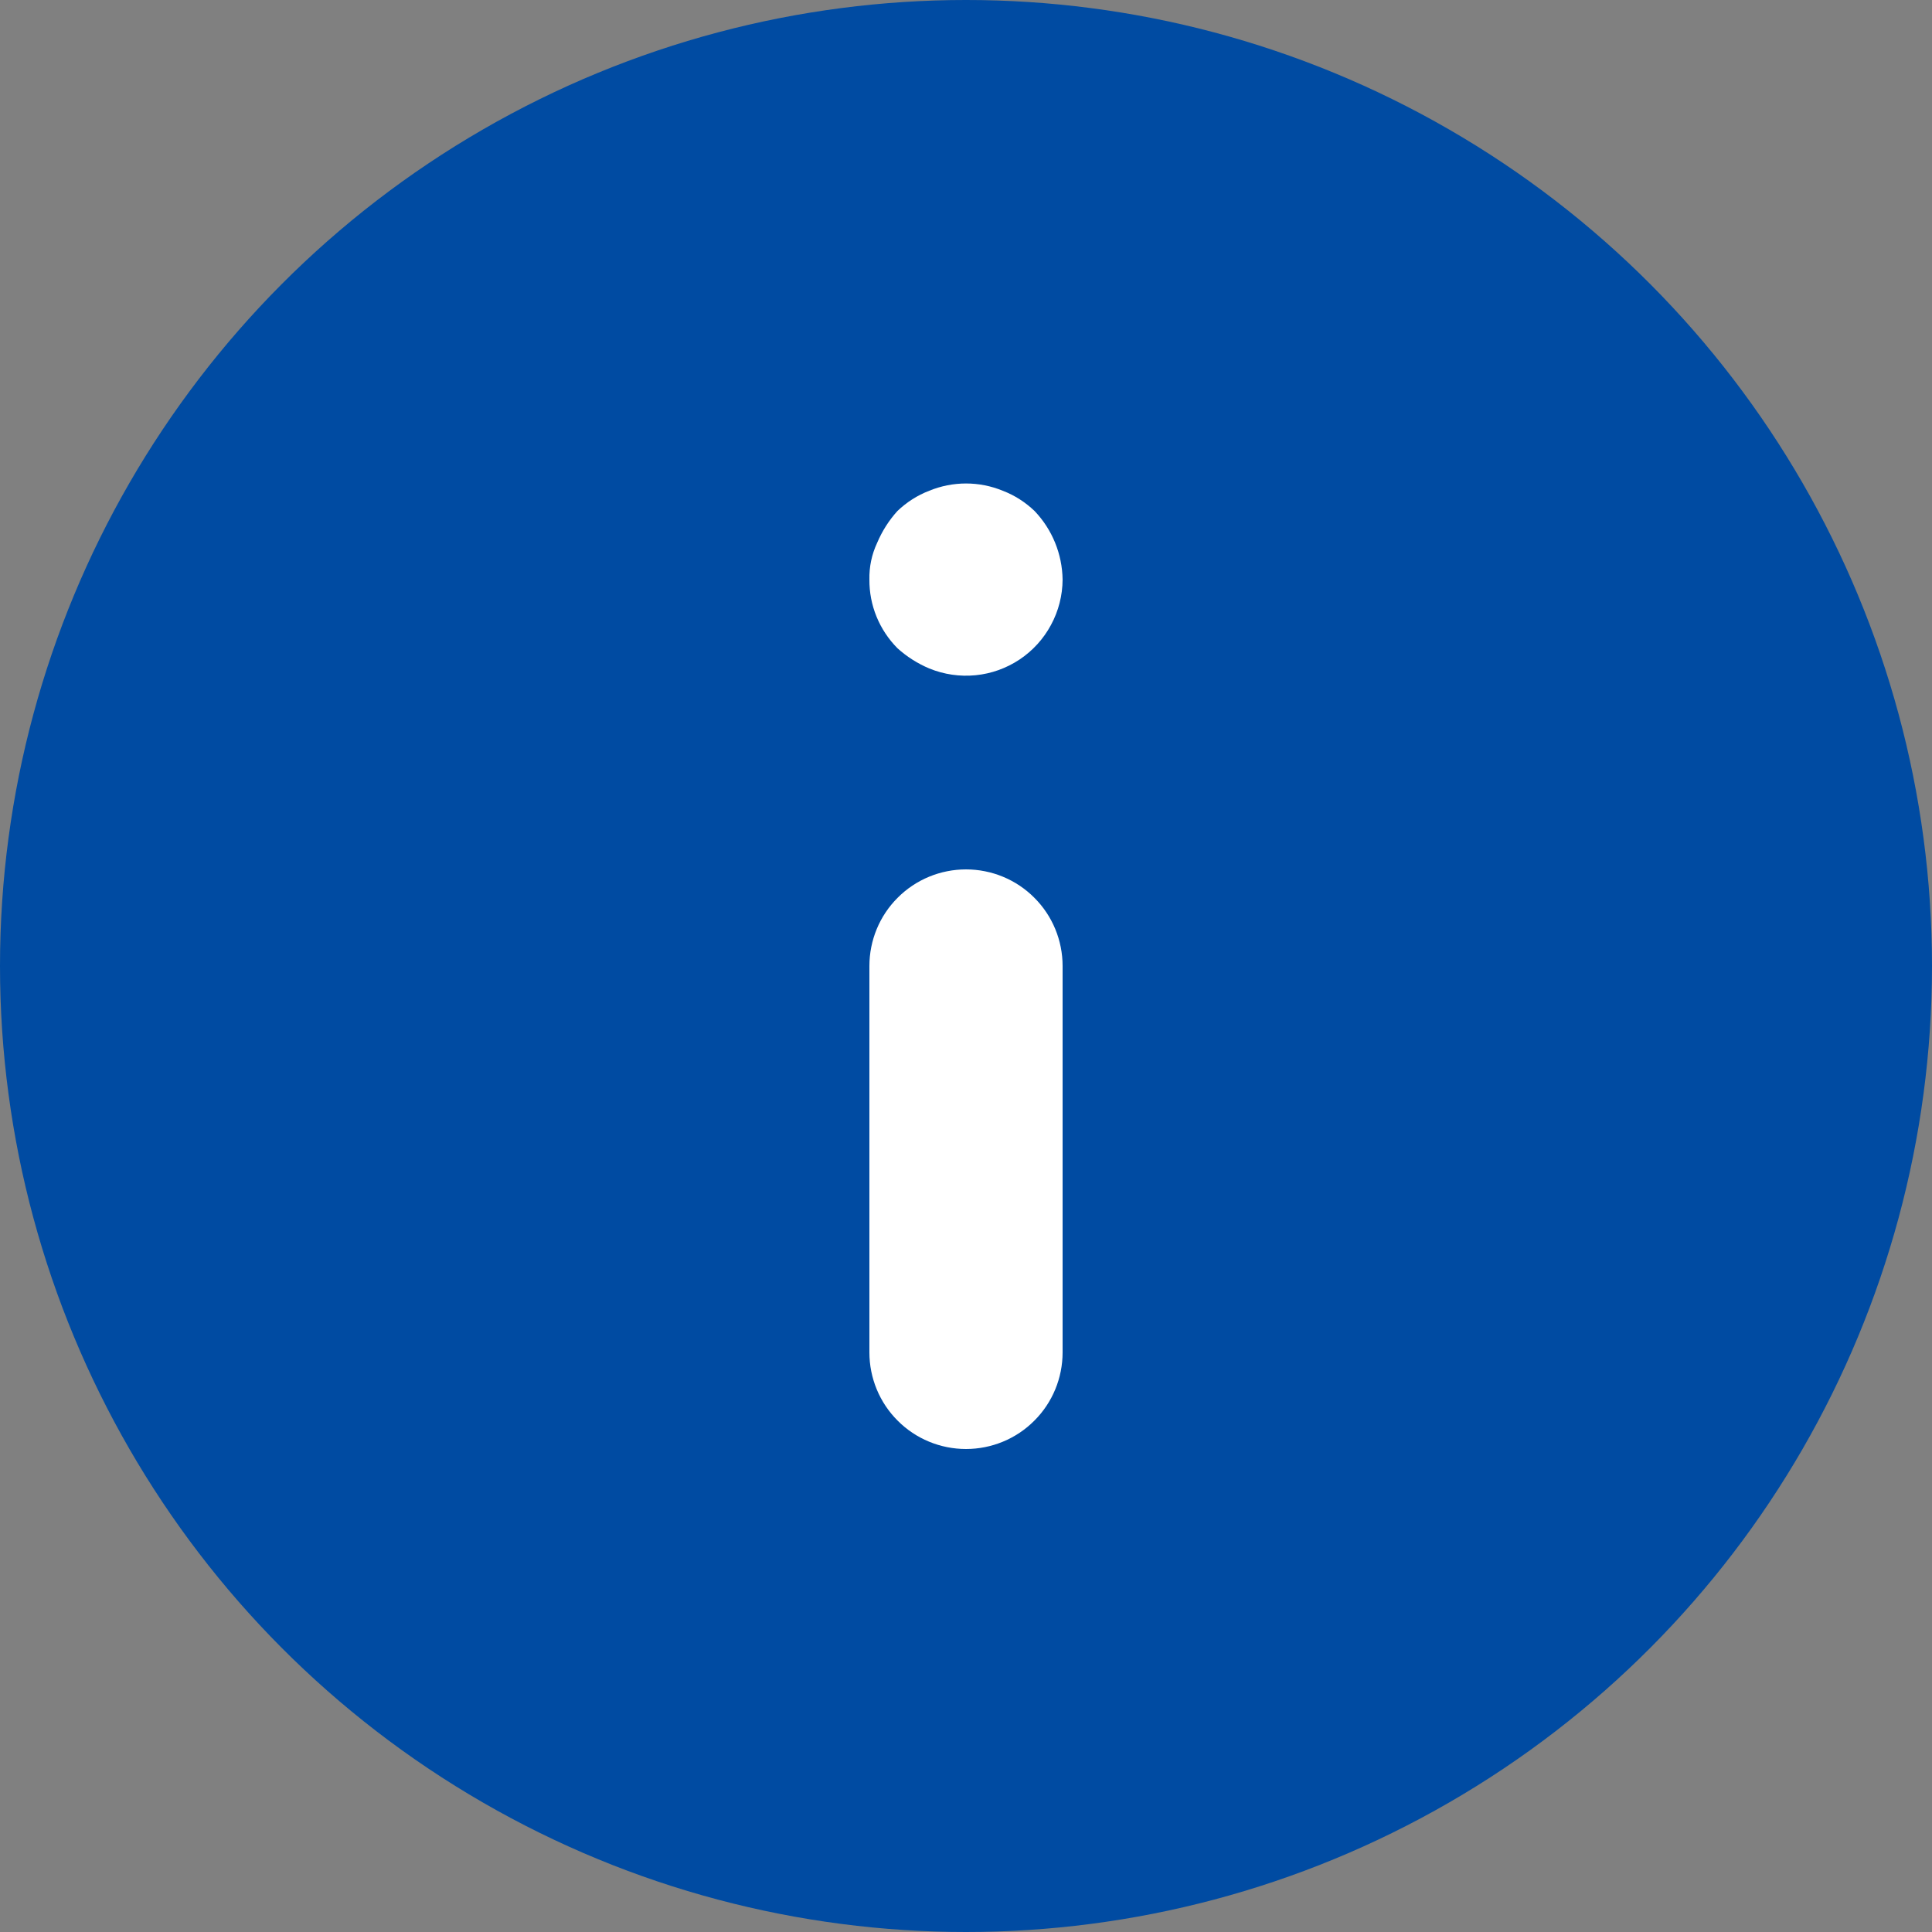 <svg width="20" height="20" viewBox="0 0 20 20" fill="none" xmlns="http://www.w3.org/2000/svg">
  <rect x="0" y="0" width="20" height="20" fill="#808080" stroke="none"/>
  <circle cx="10" cy="10" r="10" fill="#004BA2"/>
  <path d="M9.293 9.293C9.48 9.105 9.735 9 10 9C10.265 9 10.52 9.105 10.707 9.293C10.895 9.48 11 9.735 11 10V14C11 14.265 10.895 14.52 10.707 14.707C10.52 14.895 10.265 15 10 15C9.735 15 9.48 14.895 9.293 14.707C9.105 14.52 9 14.265 9 14V10C9 9.735 9.105 9.48 9.293 9.293Z" fill="white"/>
  <path d="M9.62 5.08C9.864 4.98 10.137 4.98 10.38 5.08C10.503 5.127 10.615 5.199 10.71 5.29C10.893 5.482 10.996 5.735 11 6C10.999 6.164 10.958 6.325 10.88 6.469C10.803 6.613 10.691 6.736 10.555 6.827C10.418 6.918 10.262 6.974 10.099 6.99C9.936 7.006 9.772 6.982 9.62 6.92C9.499 6.869 9.387 6.798 9.29 6.71C9.197 6.616 9.124 6.506 9.074 6.384C9.024 6.262 8.999 6.131 9 6C8.997 5.869 9.024 5.739 9.08 5.62C9.131 5.499 9.202 5.387 9.29 5.29C9.385 5.199 9.497 5.127 9.62 5.08Z" fill="white"/>
</svg>
